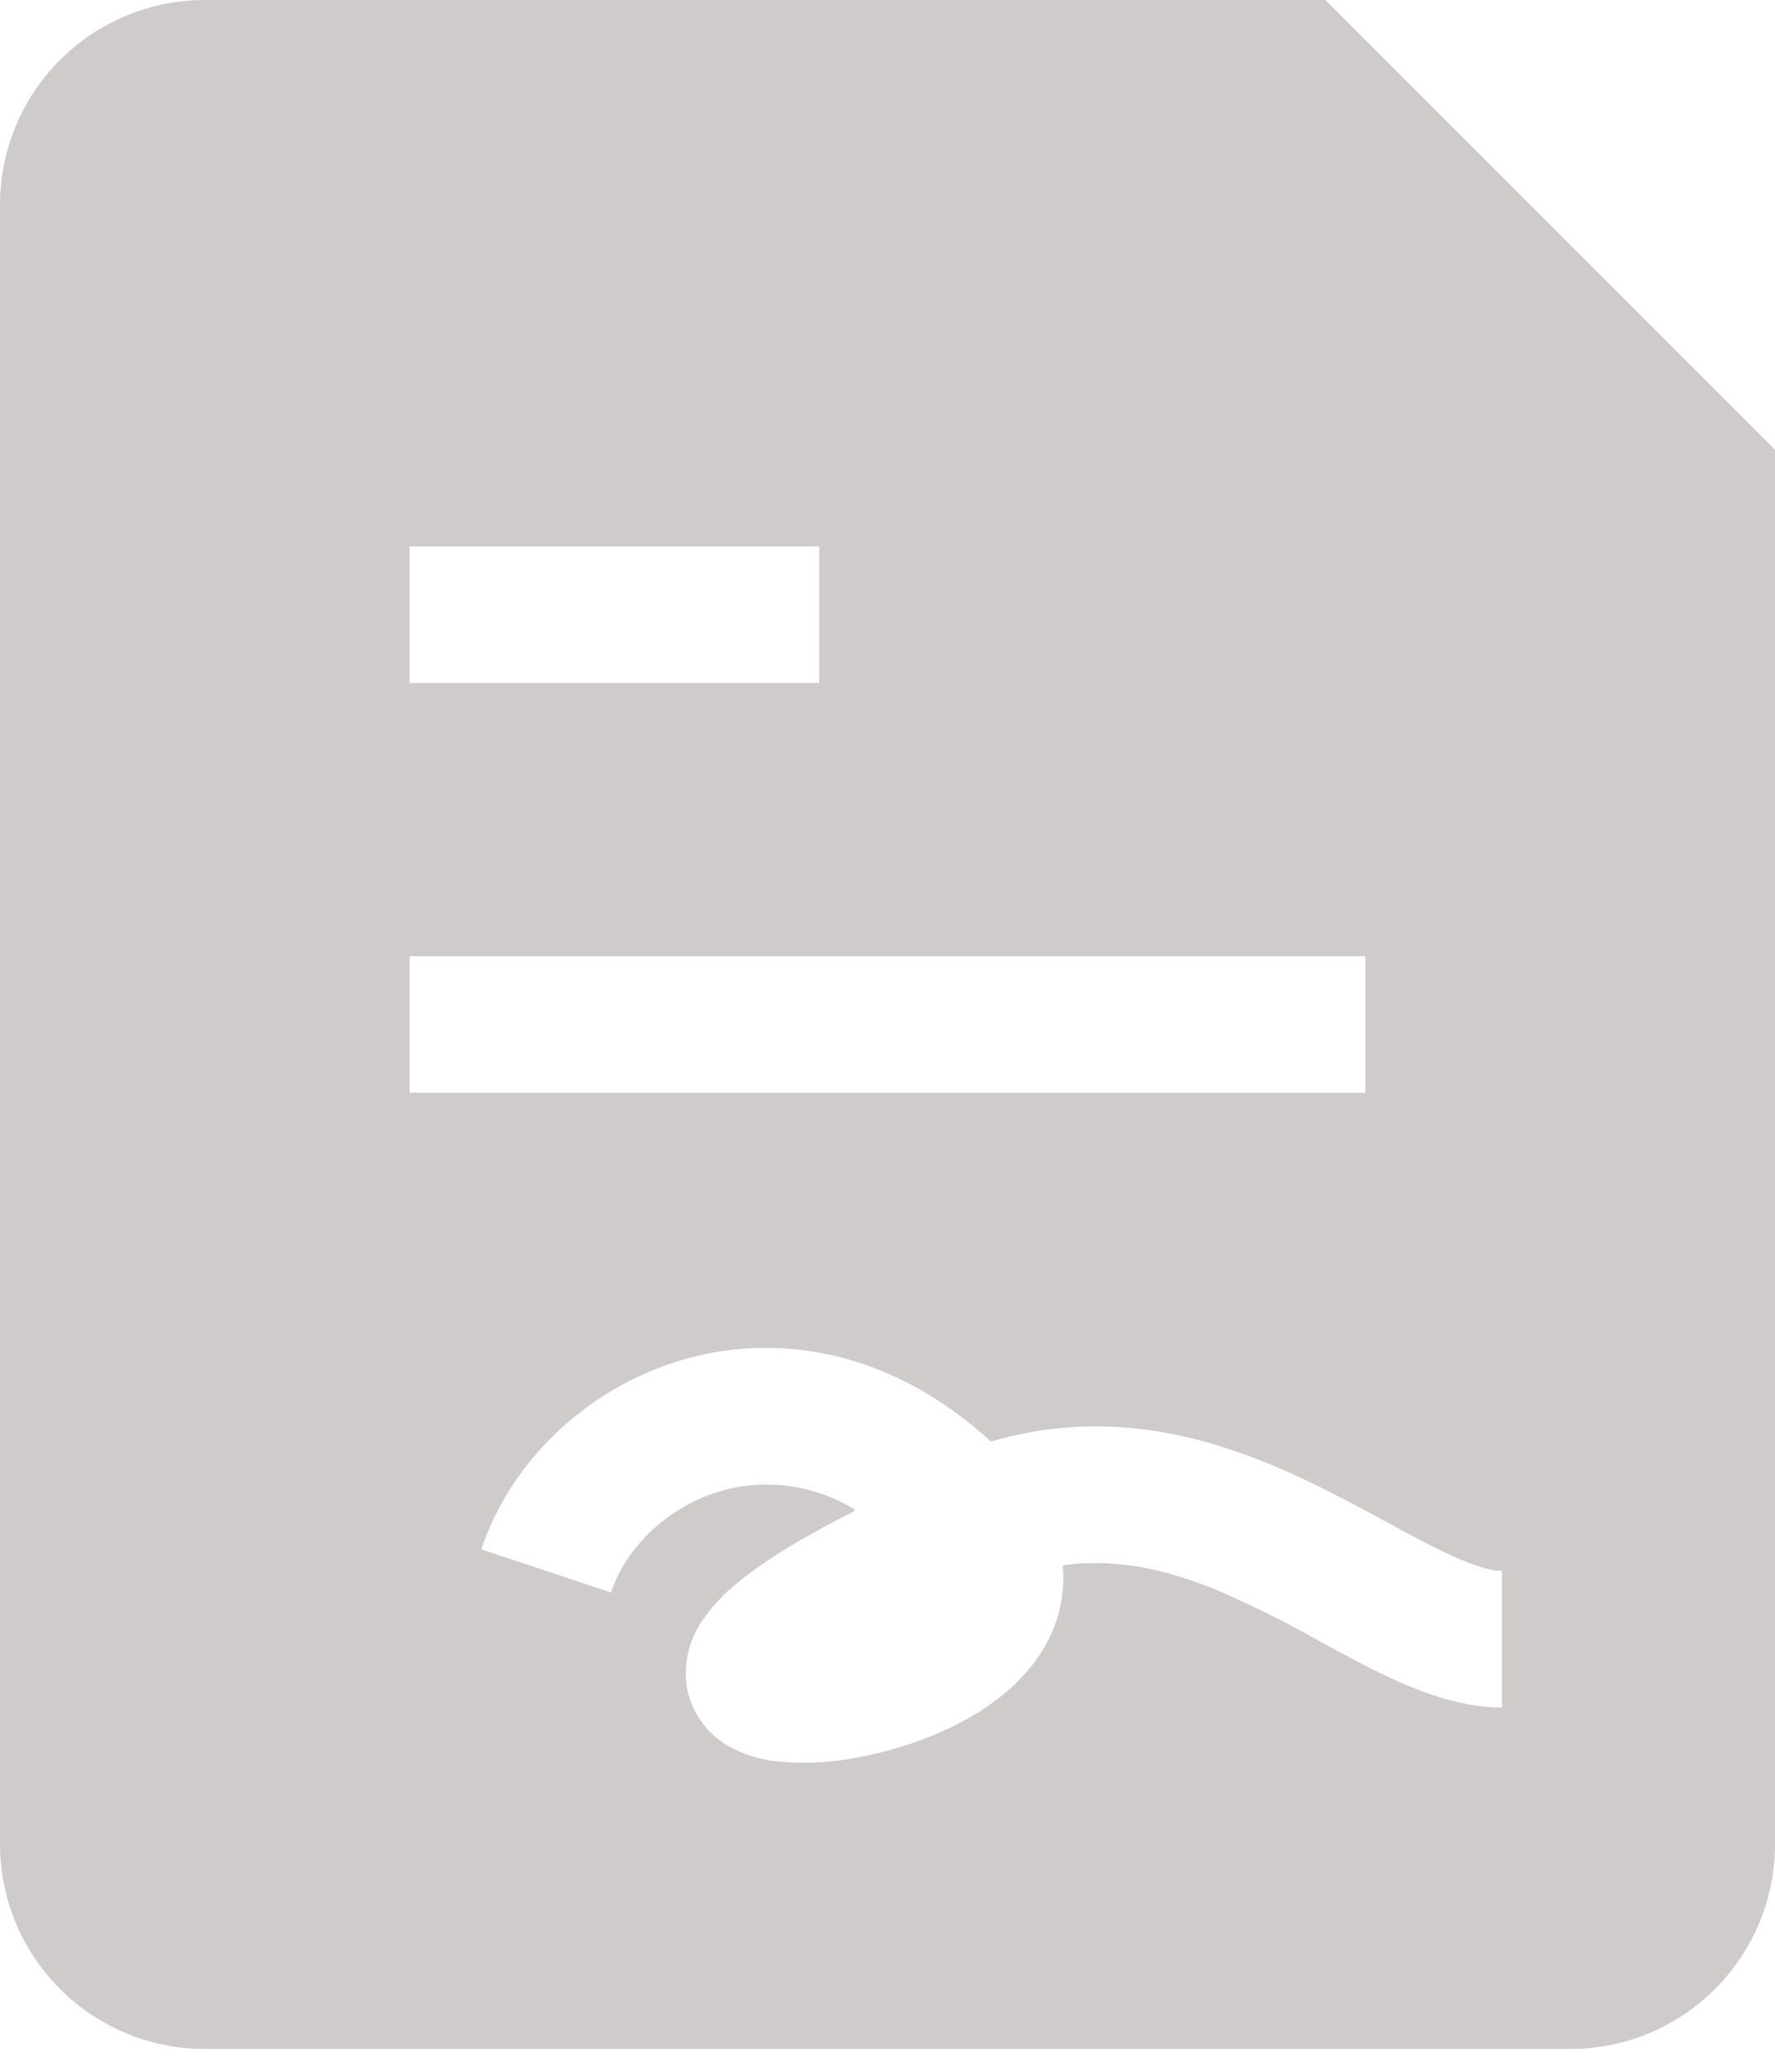 <?xml version="1.0" encoding="UTF-8"?> <svg xmlns="http://www.w3.org/2000/svg" width="60" height="70" viewBox="0 0 60 70" fill="none"> <path fill-rule="evenodd" clip-rule="evenodd" d="M0 6.923C0 5.087 0.729 3.326 2.028 2.028C3.326 0.729 5.087 0 6.923 0L44.801 0L60 15.198V62.308C60 64.144 59.271 65.905 57.972 67.203C56.674 68.501 54.913 69.231 53.077 69.231H6.923C5.087 69.231 3.326 68.501 2.028 67.203C0.729 65.905 0 64.144 0 62.308V6.923ZM27.692 18.462H13.846V23.077H27.692V18.462ZM46.154 32.308H13.846V36.923H46.154V32.308ZM24.485 50.345C22.62 50.843 21.162 52.269 20.654 53.806L16.269 52.348C17.299 49.269 19.994 46.772 23.285 45.886C26.548 45.009 30.272 45.748 33.494 48.706C34.463 48.425 35.419 48.263 36.365 48.212C38.857 48.078 41.086 48.706 43.002 49.505C44.409 50.091 45.771 50.829 46.925 51.452C47.285 51.655 47.631 51.84 47.949 52.006C49.44 52.791 50.257 53.077 50.769 53.077V57.692C48.969 57.692 47.197 56.825 45.803 56.095C45.383 55.874 44.965 55.649 44.548 55.422C43.47 54.812 42.361 54.259 41.225 53.765C39.683 53.118 38.165 52.74 36.614 52.823C36.382 52.834 36.151 52.856 35.922 52.888L35.926 52.952C36.051 54.448 35.432 55.68 34.634 56.566C33.166 58.2 30.771 59.059 28.971 59.382C28.038 59.569 27.082 59.608 26.137 59.497C25.601 59.428 25.084 59.256 24.614 58.989C24.248 58.779 23.934 58.491 23.692 58.146C23.451 57.8 23.288 57.406 23.215 56.991C23.102 56.214 23.285 55.423 23.728 54.775C24.063 54.283 24.471 53.844 24.937 53.474C25.814 52.749 27.083 51.965 28.786 51.106L28.911 51.014C28.256 50.608 27.526 50.339 26.764 50.224C26.003 50.108 25.225 50.15 24.48 50.345H24.485Z" fill="#CFCBCB"></path> </svg> 